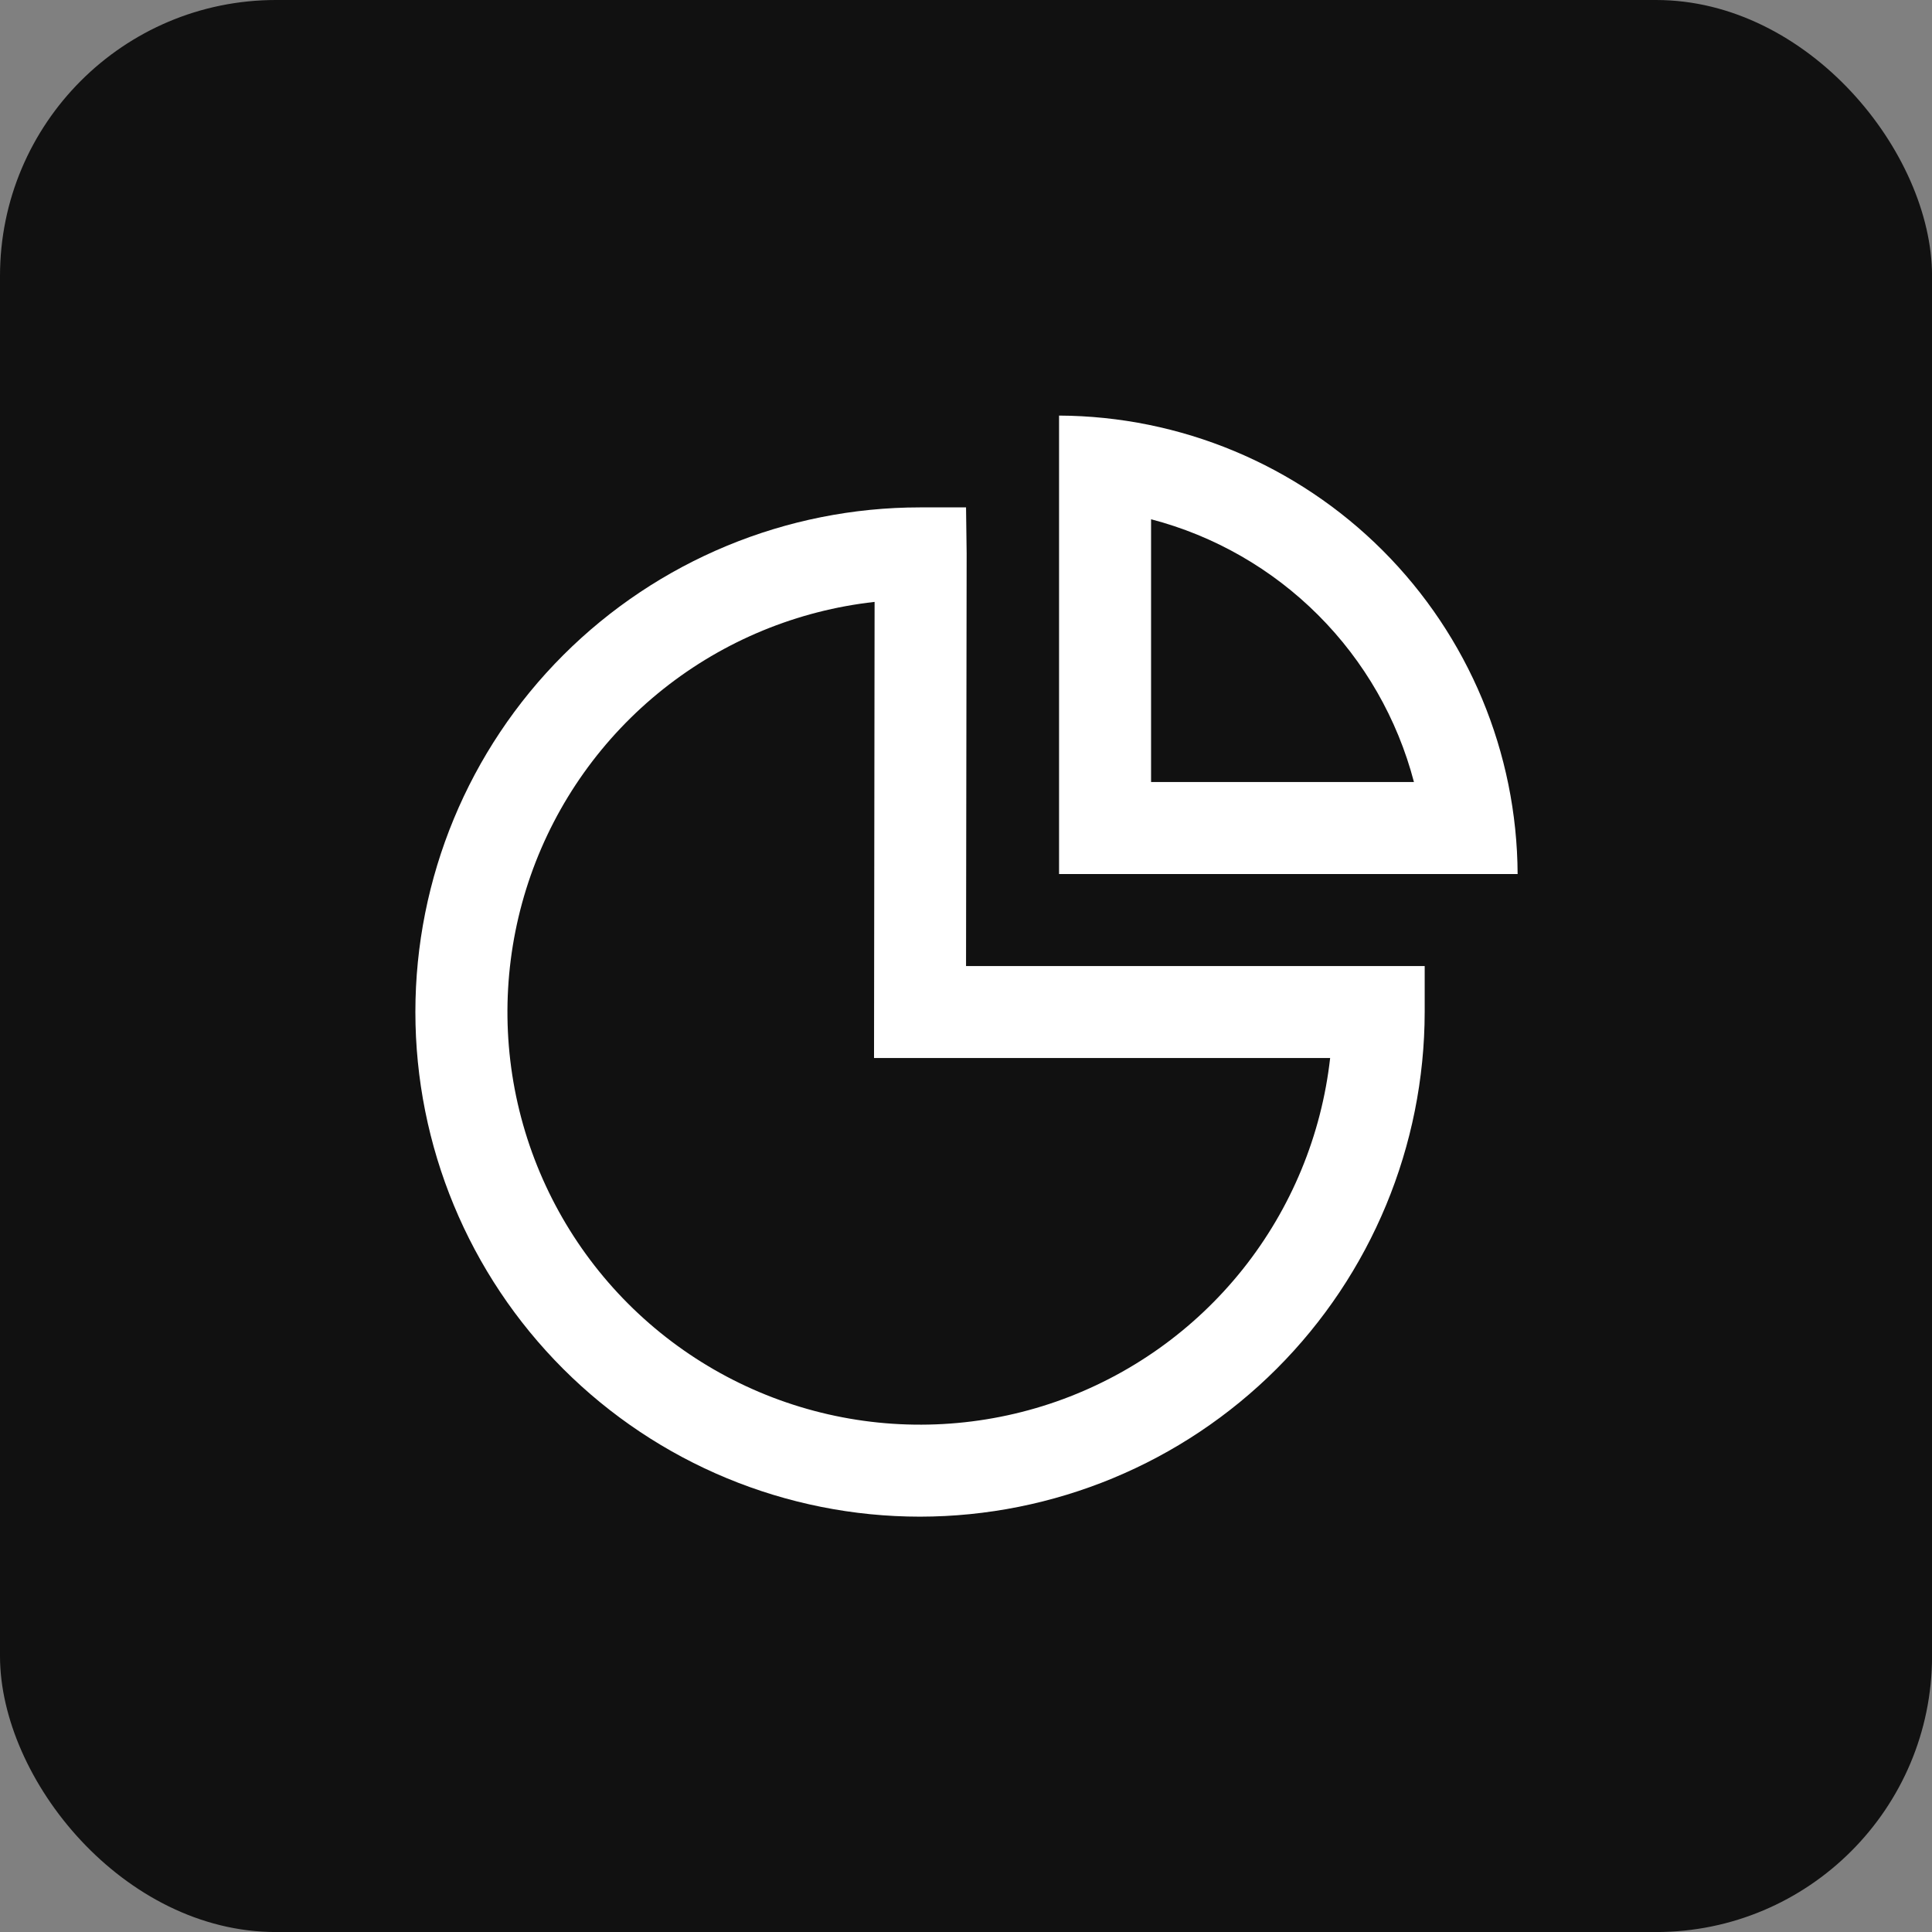<svg width="48" height="48" viewBox="0 0 48 48" fill="none" xmlns="http://www.w3.org/2000/svg">
<rect x="0" y="0" width="48" height="48" fill="#808080" stroke="none"/>
<rect width="48.001" height="48.001" rx="6.857" fill="#111111"/>
<g clip-path="url(#clip0_12653_9452)">
<path d="M22.858 37.681C19.533 37.681 16.344 36.36 13.992 34.009C11.641 31.658 10.32 28.469 10.32 25.143C10.32 21.818 11.641 18.629 13.992 16.278C16.344 13.927 19.533 12.606 22.858 12.606H24.001L24.016 13.749L24.001 24.001H35.396V25.143C35.392 28.468 34.07 31.655 31.72 34.005C29.369 36.356 26.182 37.678 22.858 37.681ZM21.729 14.954C19.81 15.167 17.99 15.918 16.479 17.119C14.967 18.321 13.826 19.925 13.186 21.747C12.547 23.568 12.434 25.534 12.862 27.416C13.29 29.299 14.241 31.023 15.605 32.389C16.97 33.755 18.692 34.708 20.575 35.138C22.457 35.568 24.422 35.458 26.245 34.821C28.067 34.183 29.672 33.044 30.876 31.534C32.079 30.024 32.832 28.205 33.047 26.286H21.715L21.729 14.954Z" fill="white"/>
<path d="M28.598 12.901C30.168 13.311 31.601 14.133 32.748 15.28C33.896 16.427 34.718 17.859 35.129 19.429H28.598V12.901ZM26.312 10.325V21.715H37.705C37.69 18.698 36.485 15.809 34.352 13.676C32.218 11.543 29.329 10.339 26.312 10.325Z" fill="white"/>
</g>
<defs>
<clipPath id="clip0_12653_9452">
<rect width="27.43" height="27.43" fill="white" transform="translate(10.289 10.286)"/>
</clipPath>
</defs>
</svg>
